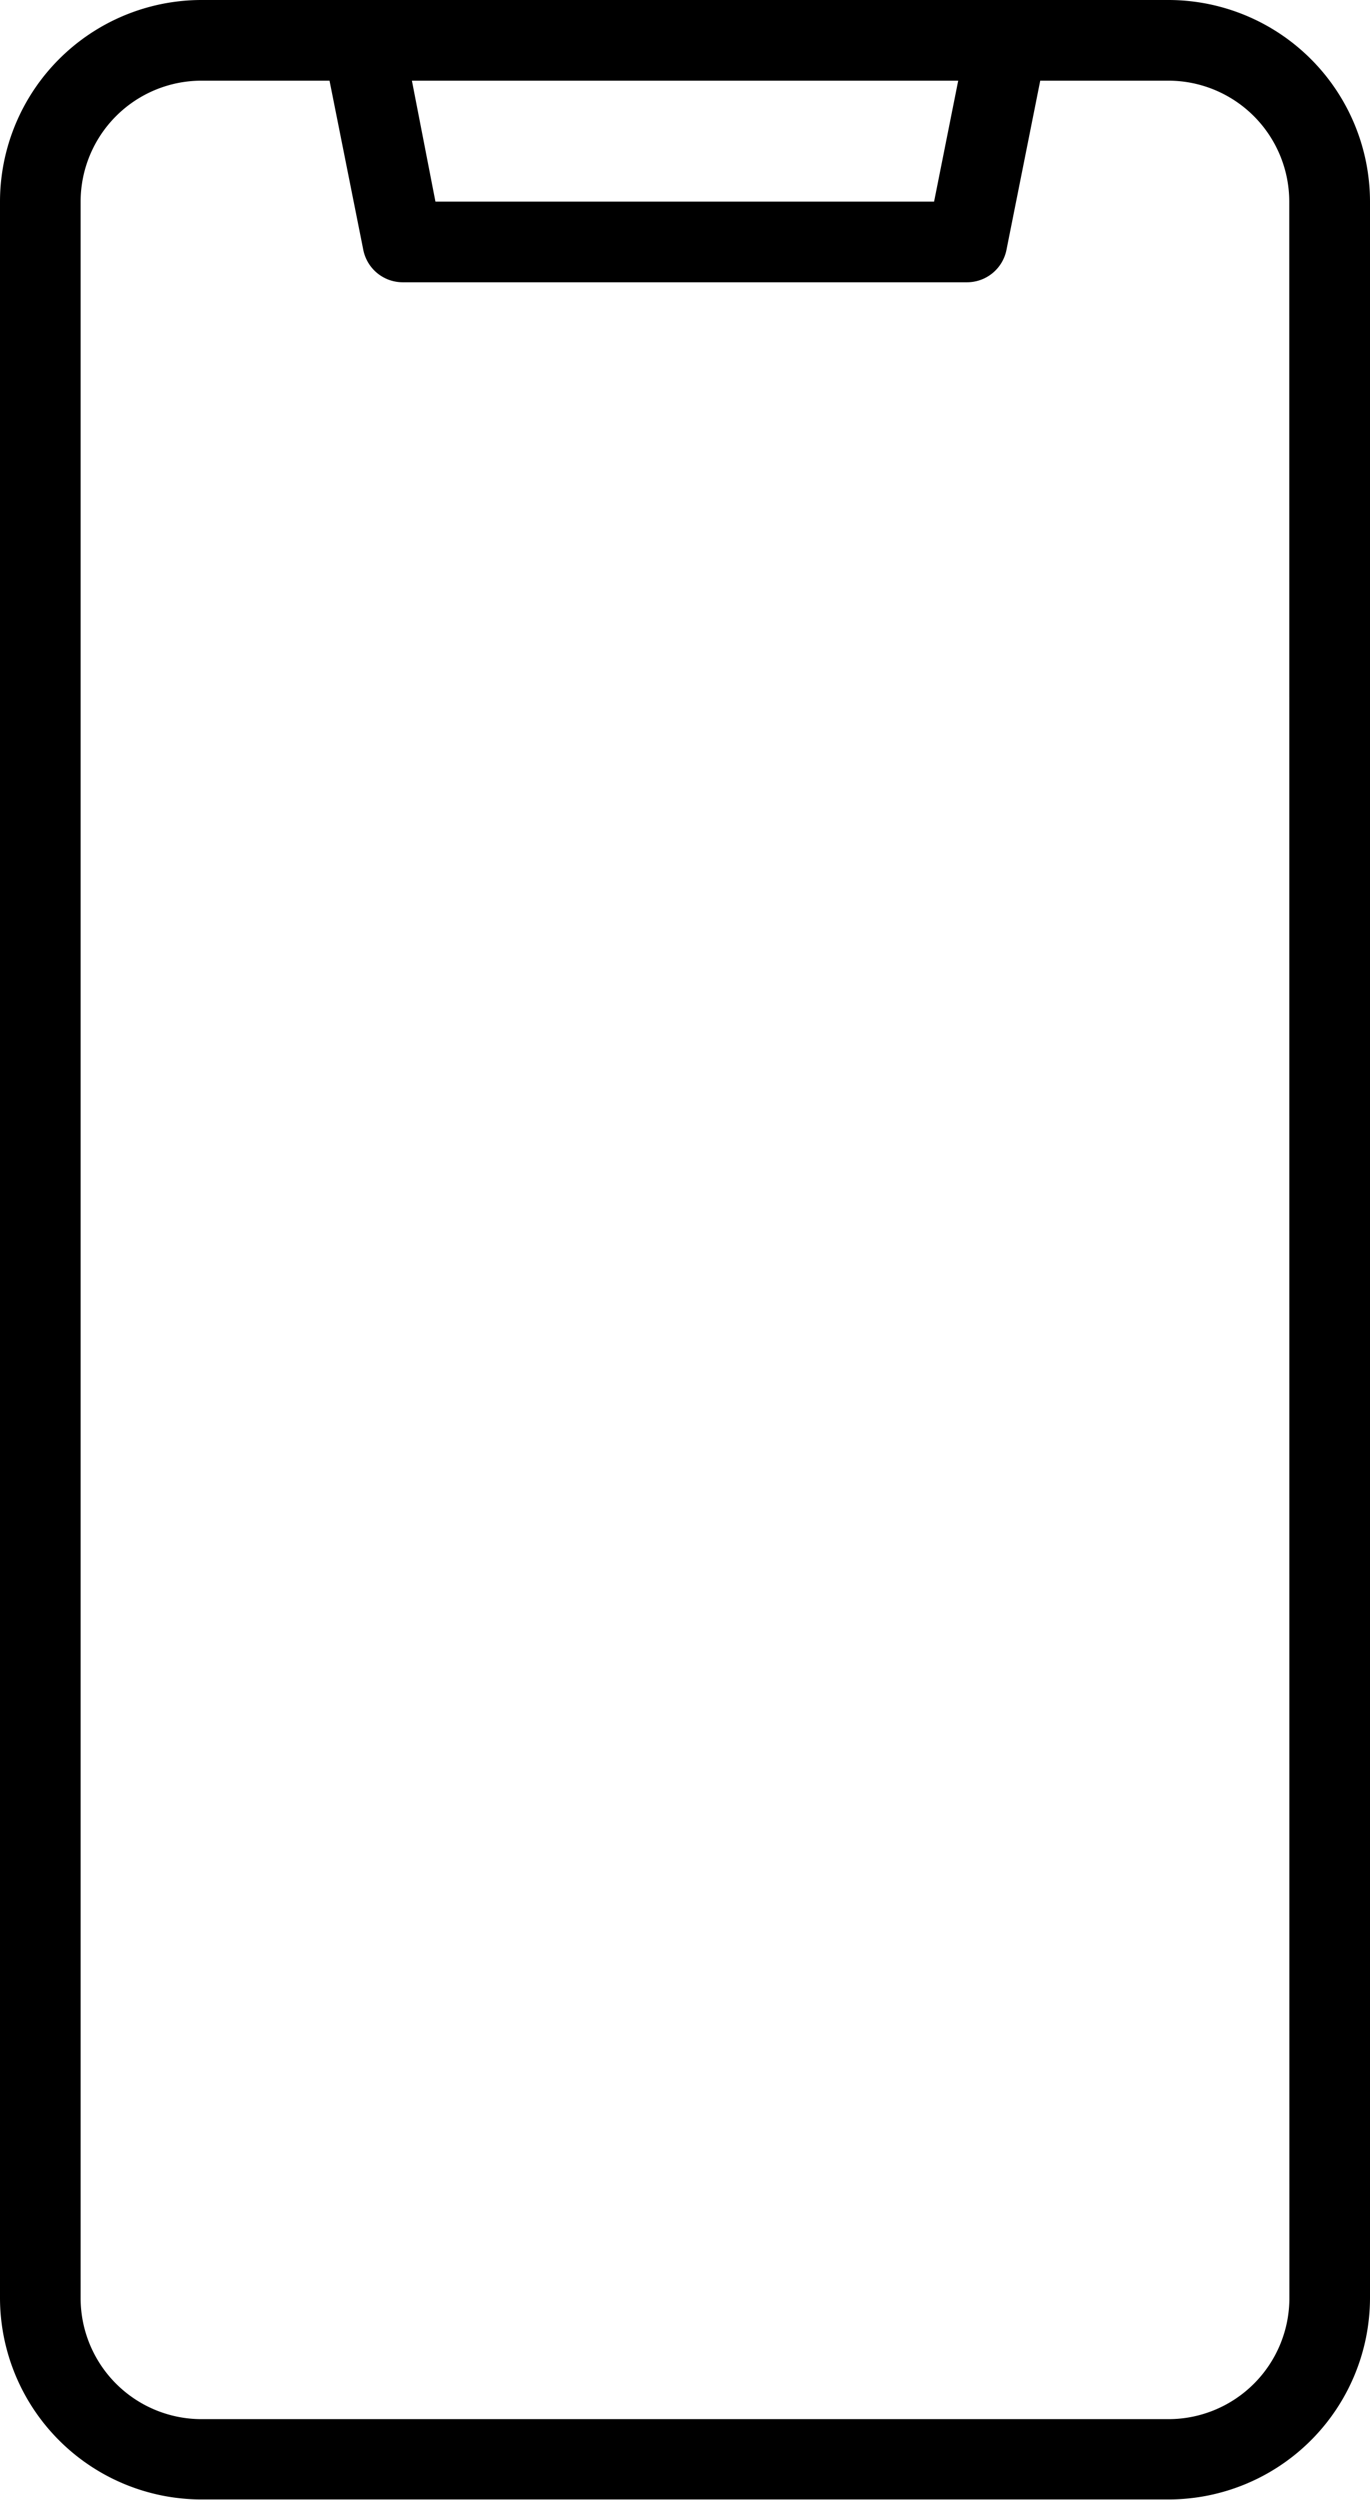 <svg xmlns="http://www.w3.org/2000/svg" width="11.641" height="21.227" viewBox="0 0 11.641 21.227">
  <path id="Path_25" data-name="Path 25" d="M129.929,8h-8.217A1.714,1.714,0,0,0,120,9.712v17.8a1.714,1.714,0,0,0,1.712,1.712h8.217a1.714,1.714,0,0,0,1.712-1.712V9.712A1.714,1.714,0,0,0,129.929,8Zm-1.787.685-.205,1.027H123.7L123.5,8.685Zm2.814,18.83a1.028,1.028,0,0,1-1.027,1.027h-8.217a1.028,1.028,0,0,1-1.027-1.027V9.712a1.028,1.028,0,0,1,1.027-1.027H122.8l.287,1.437a.342.342,0,0,0,.336.275h4.793a.342.342,0,0,0,.336-.275l.287-1.437h1.089a1.028,1.028,0,0,1,1.027,1.027Z" transform="translate(-120 -8)"/>
</svg>
